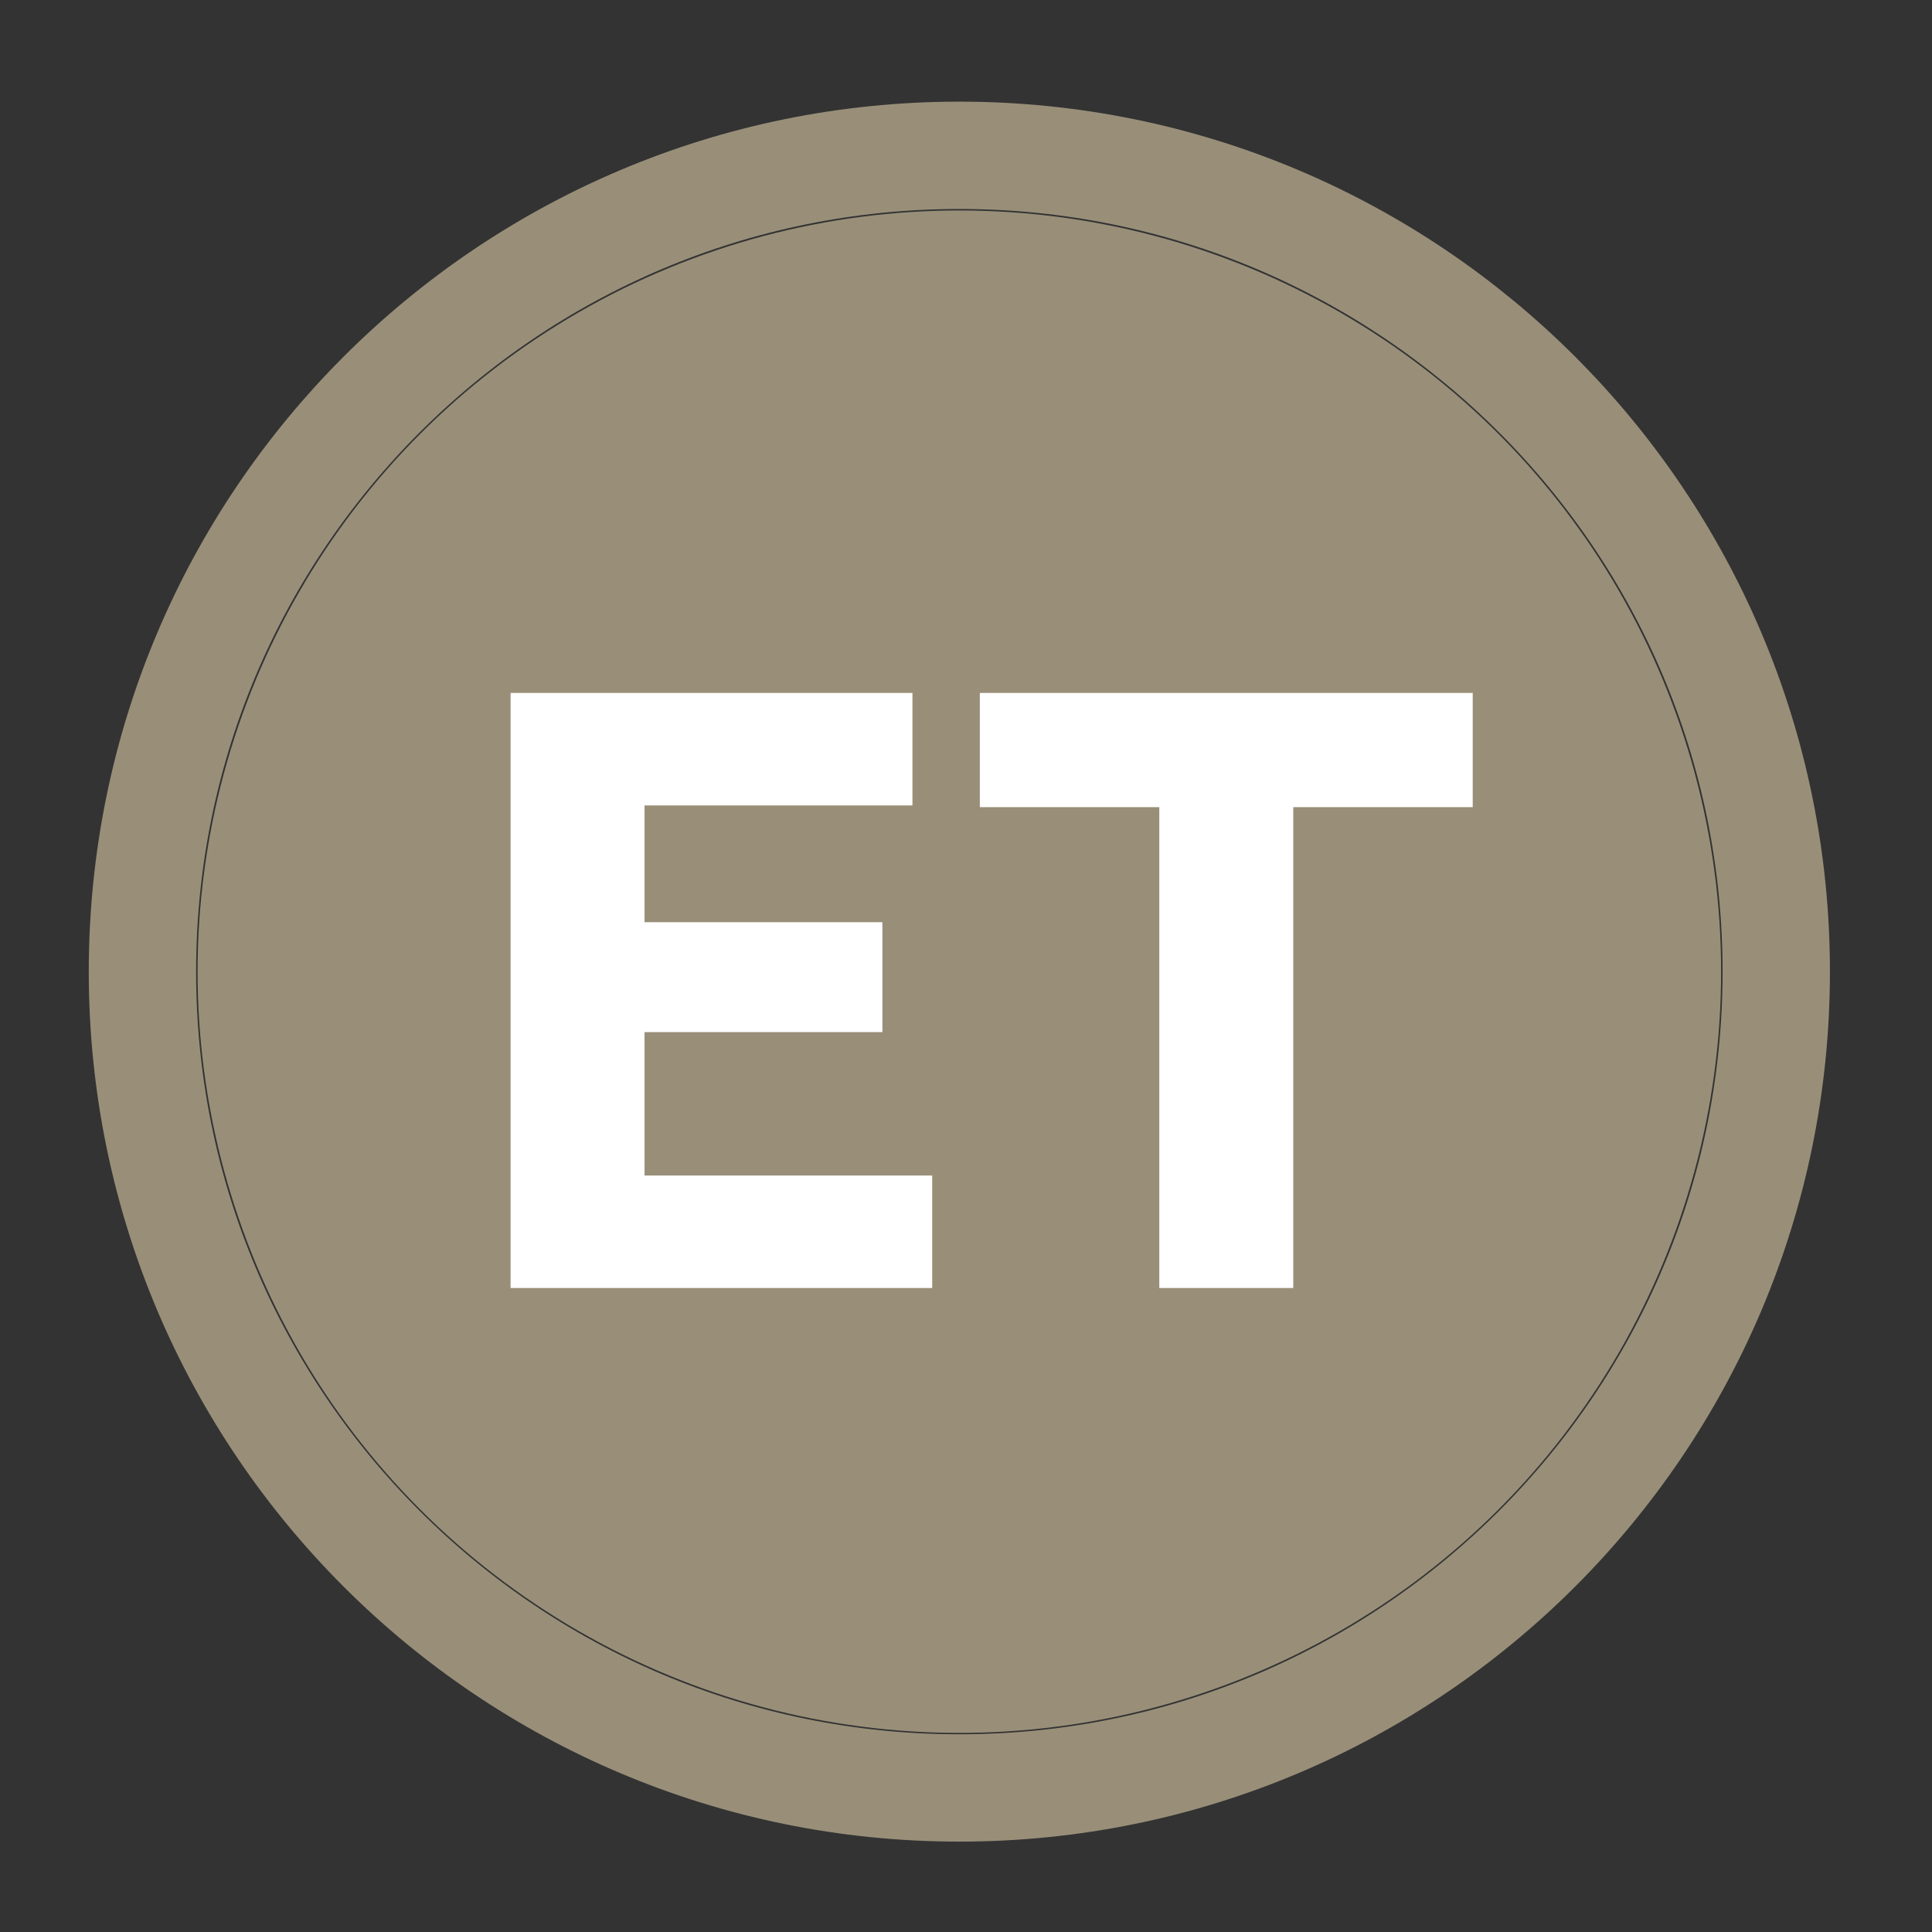 <svg width="18" height="18" viewBox="0 0 18 18" fill="none" xmlns="http://www.w3.org/2000/svg">
<rect x="0" y="0" width="18" height="18" fill="#333333" stroke="none"/>
<path d="M16.549 9.053C16.549 13.252 13.142 16.658 8.938 16.658C4.735 16.658 1.327 13.252 1.327 9.053C1.327 4.853 4.735 1.447 8.938 1.447C13.142 1.447 16.549 4.853 16.549 9.053Z" stroke="#998F79"/>
<ellipse cx="8.938" cy="9.053" rx="7.097" ry="7.092" fill="#998F79"/>
<path d="M4.757 12V6.456H8.501V7.504H6.005V8.592H8.221V9.616H6.005V10.952H8.685V12H4.757ZM13.721 6.456V7.52H12.049V12H10.801V7.52H9.129V6.456H13.721Z" fill="white"/>
</svg>
